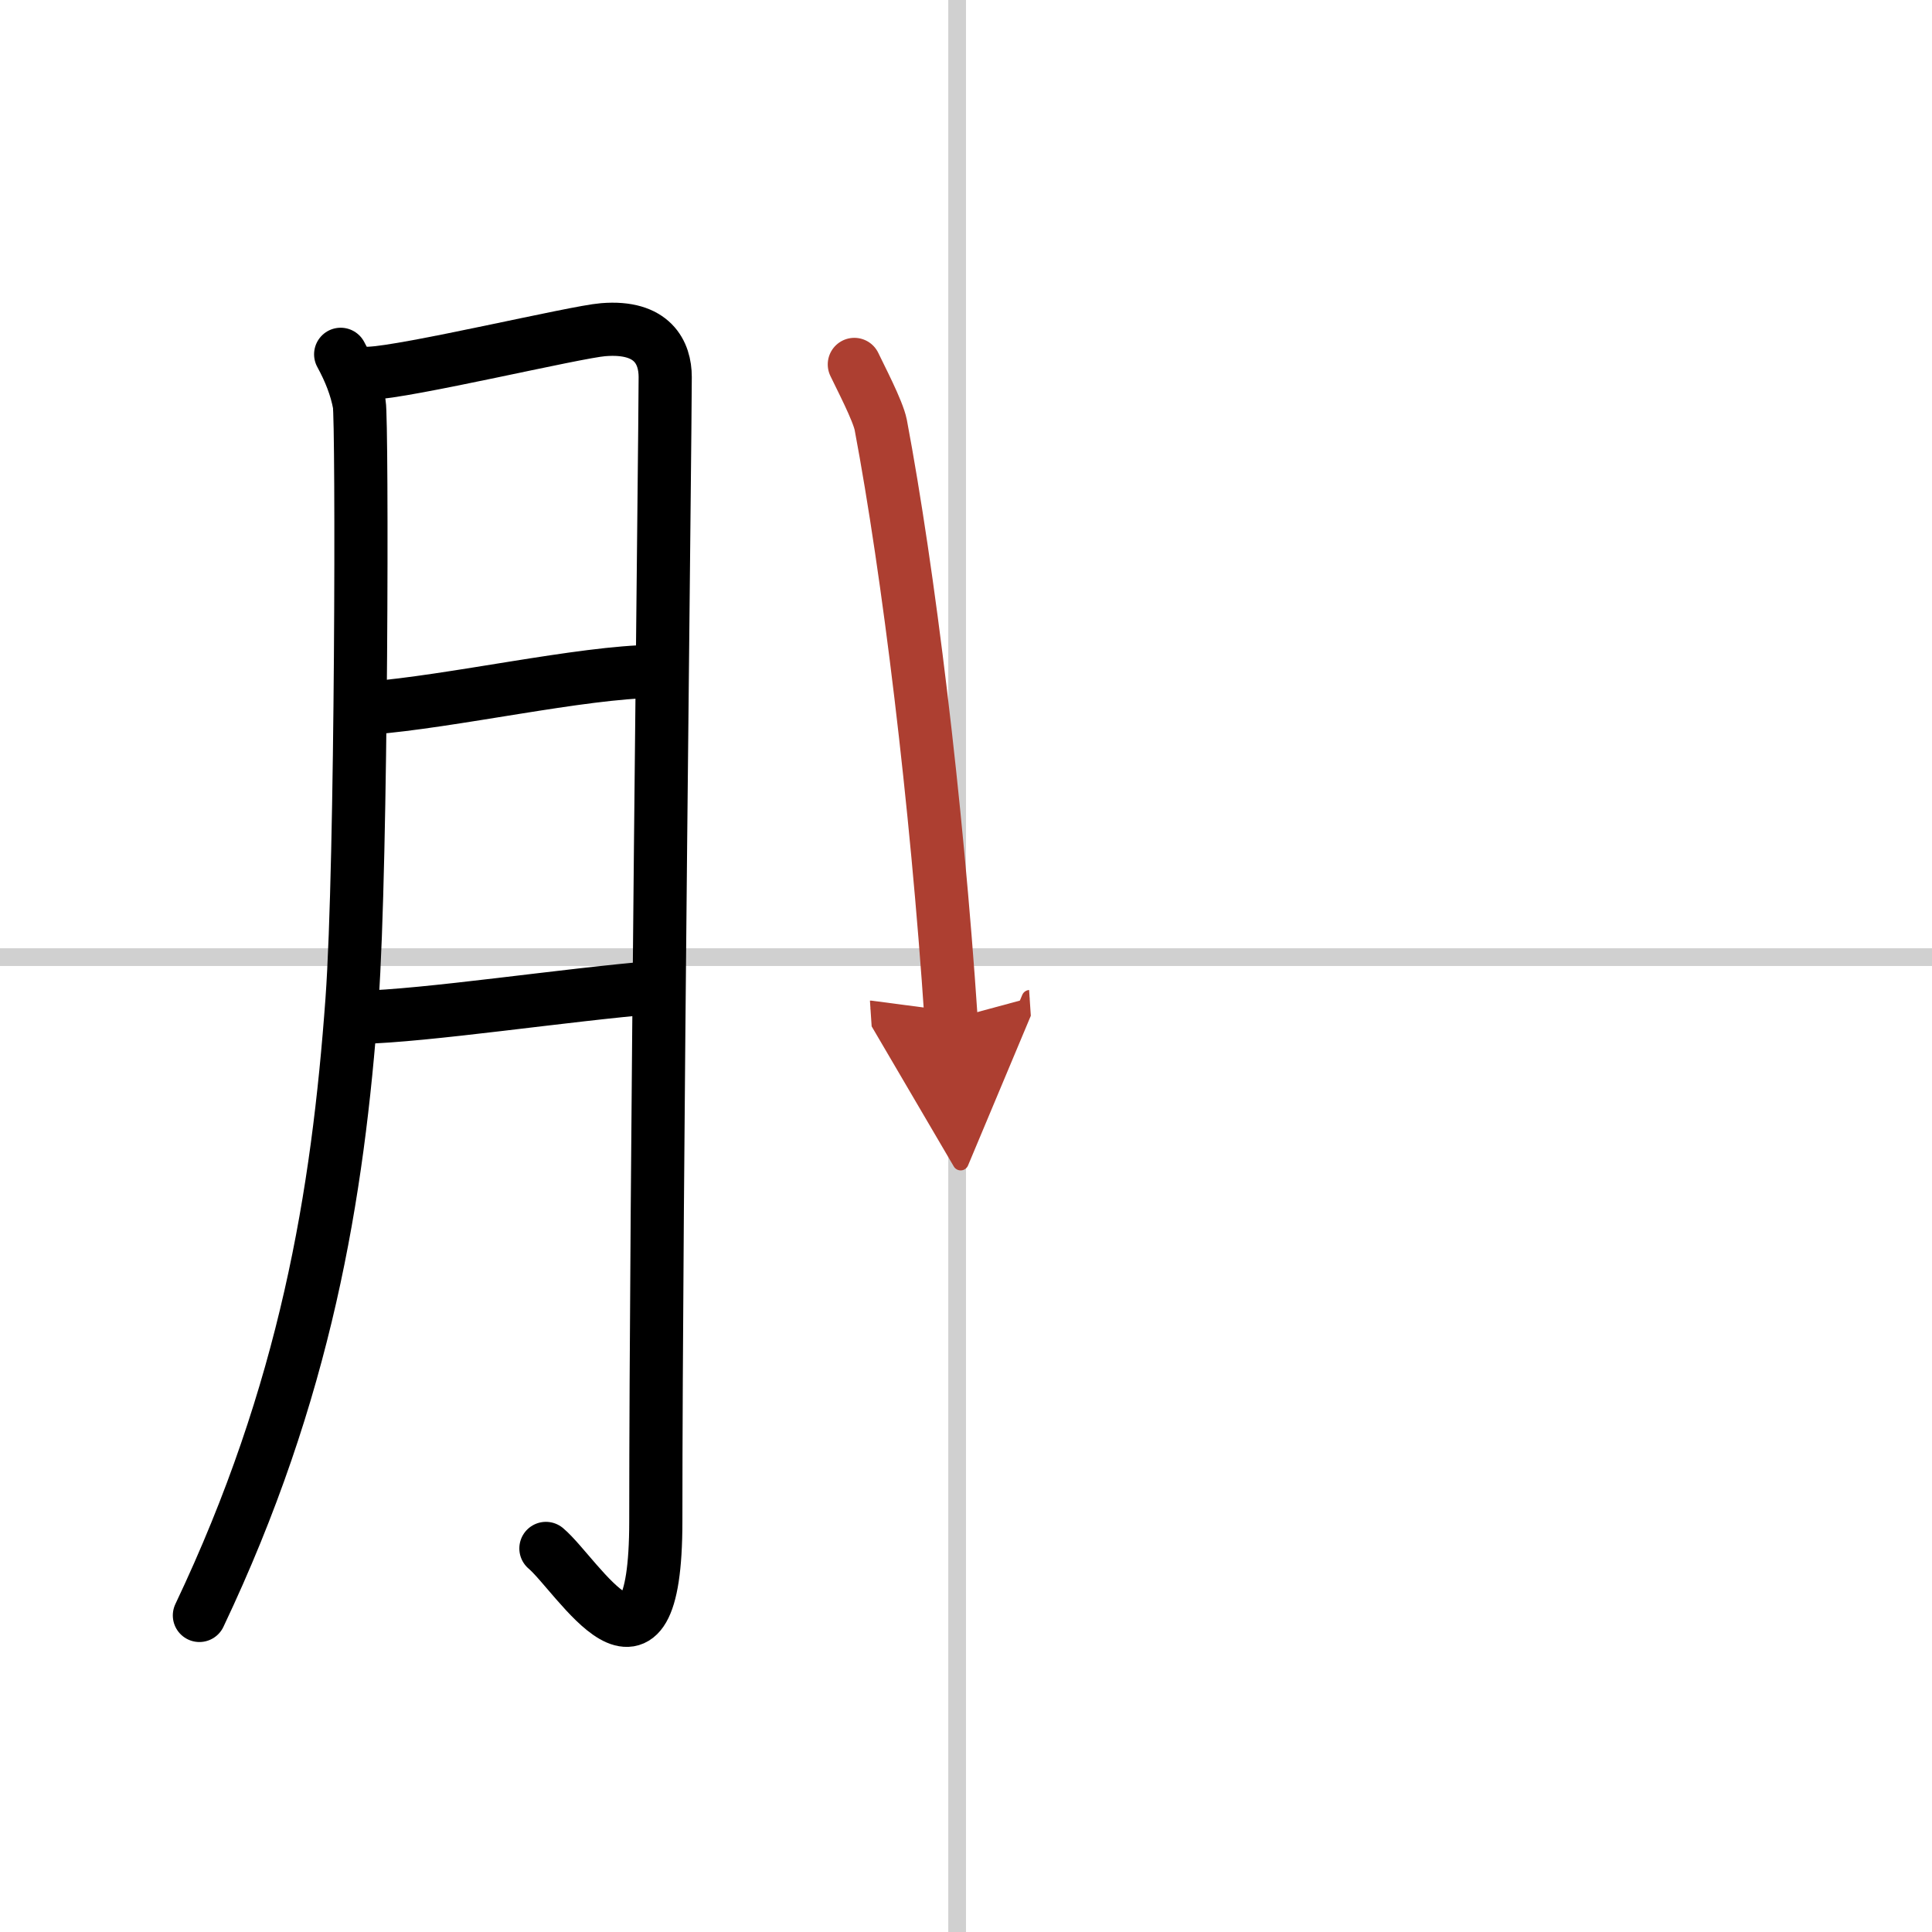 <svg width="400" height="400" viewBox="0 0 109 109" xmlns="http://www.w3.org/2000/svg"><defs><marker id="a" markerWidth="4" orient="auto" refX="1" refY="5" viewBox="0 0 10 10"><polyline points="0 0 10 5 0 10 1 5" fill="#ad3f31" stroke="#ad3f31"/></marker></defs><g fill="none" stroke="#000" stroke-linecap="round" stroke-linejoin="round" stroke-width="3"><rect width="100%" height="100%" fill="#fff" stroke="#fff"/><line x1="54" x2="54" y2="109" stroke="#d0d0d0" stroke-width="1"/><line x2="109" y1="54" y2="54" stroke="#d0d0d0" stroke-width="1"/><path d="m19.22 19.99c0.52 0.95 0.88 1.88 1.05 2.8s0.15 25.9-0.41 33.63c-0.8 11-2.61 22.08-8.61 34.72"/><path d="m20.82 21.06c2.1-0.06 11.65-2.34 13.21-2.46 2.8-0.23 3.5 1.31 3.5 2.67 0 3.23-0.53 46.22-0.53 64.55 0 10.69-4.41 3.05-6.2 1.54"/><path d="m20.82 39.95c4.61-0.35 12.03-2.04 16.08-2.07"/><path d="m20.26 57.4c3.79-0.08 11.64-1.28 16.79-1.7"/><path d="m48.2 20.56c0.31 0.66 1.33 2.6 1.49 3.41 1.56 8.28 3.15 21.23 3.97 33.53" marker-end="url(#a)" stroke="#ad3f31"/></g></svg>
